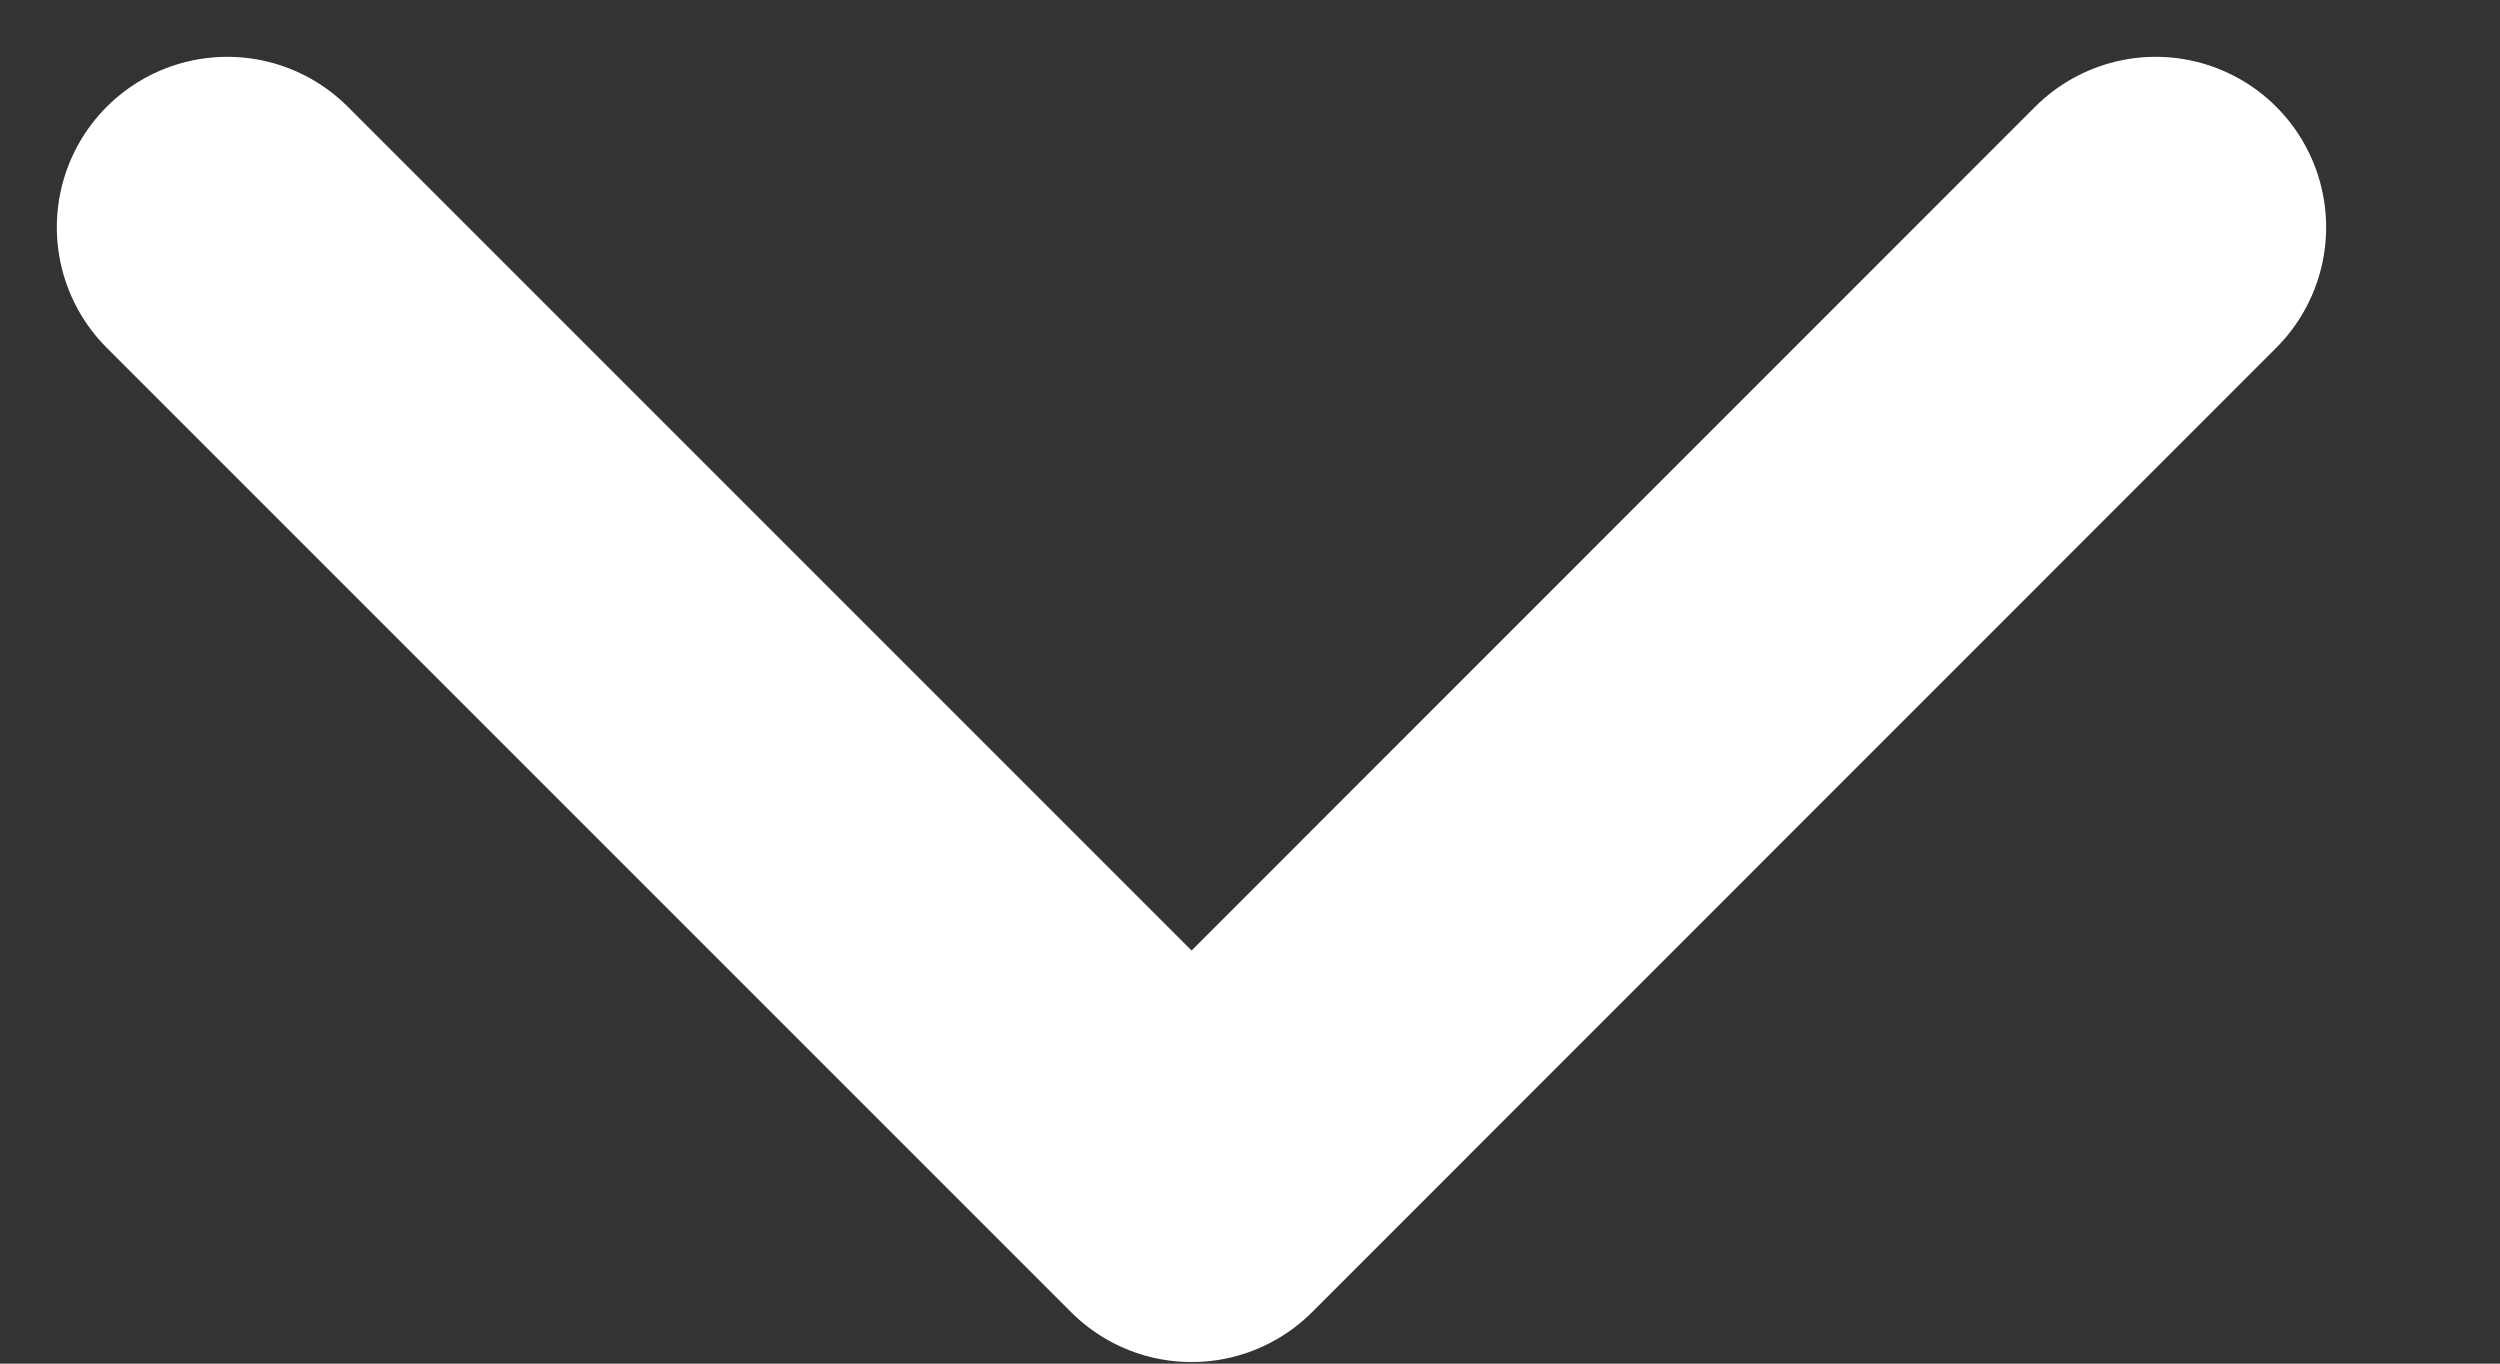 <svg width="11" height="6" viewBox="0 0 11 6" fill="none" xmlns="http://www.w3.org/2000/svg">
<rect x="0" y="0" width="11" height="6" fill="#333333" stroke="none"/>
<path d="M1 1L5.243 5.243L9.485 1" stroke="white" stroke-width="1.5" stroke-linecap="round" stroke-linejoin="round"/>
</svg>
